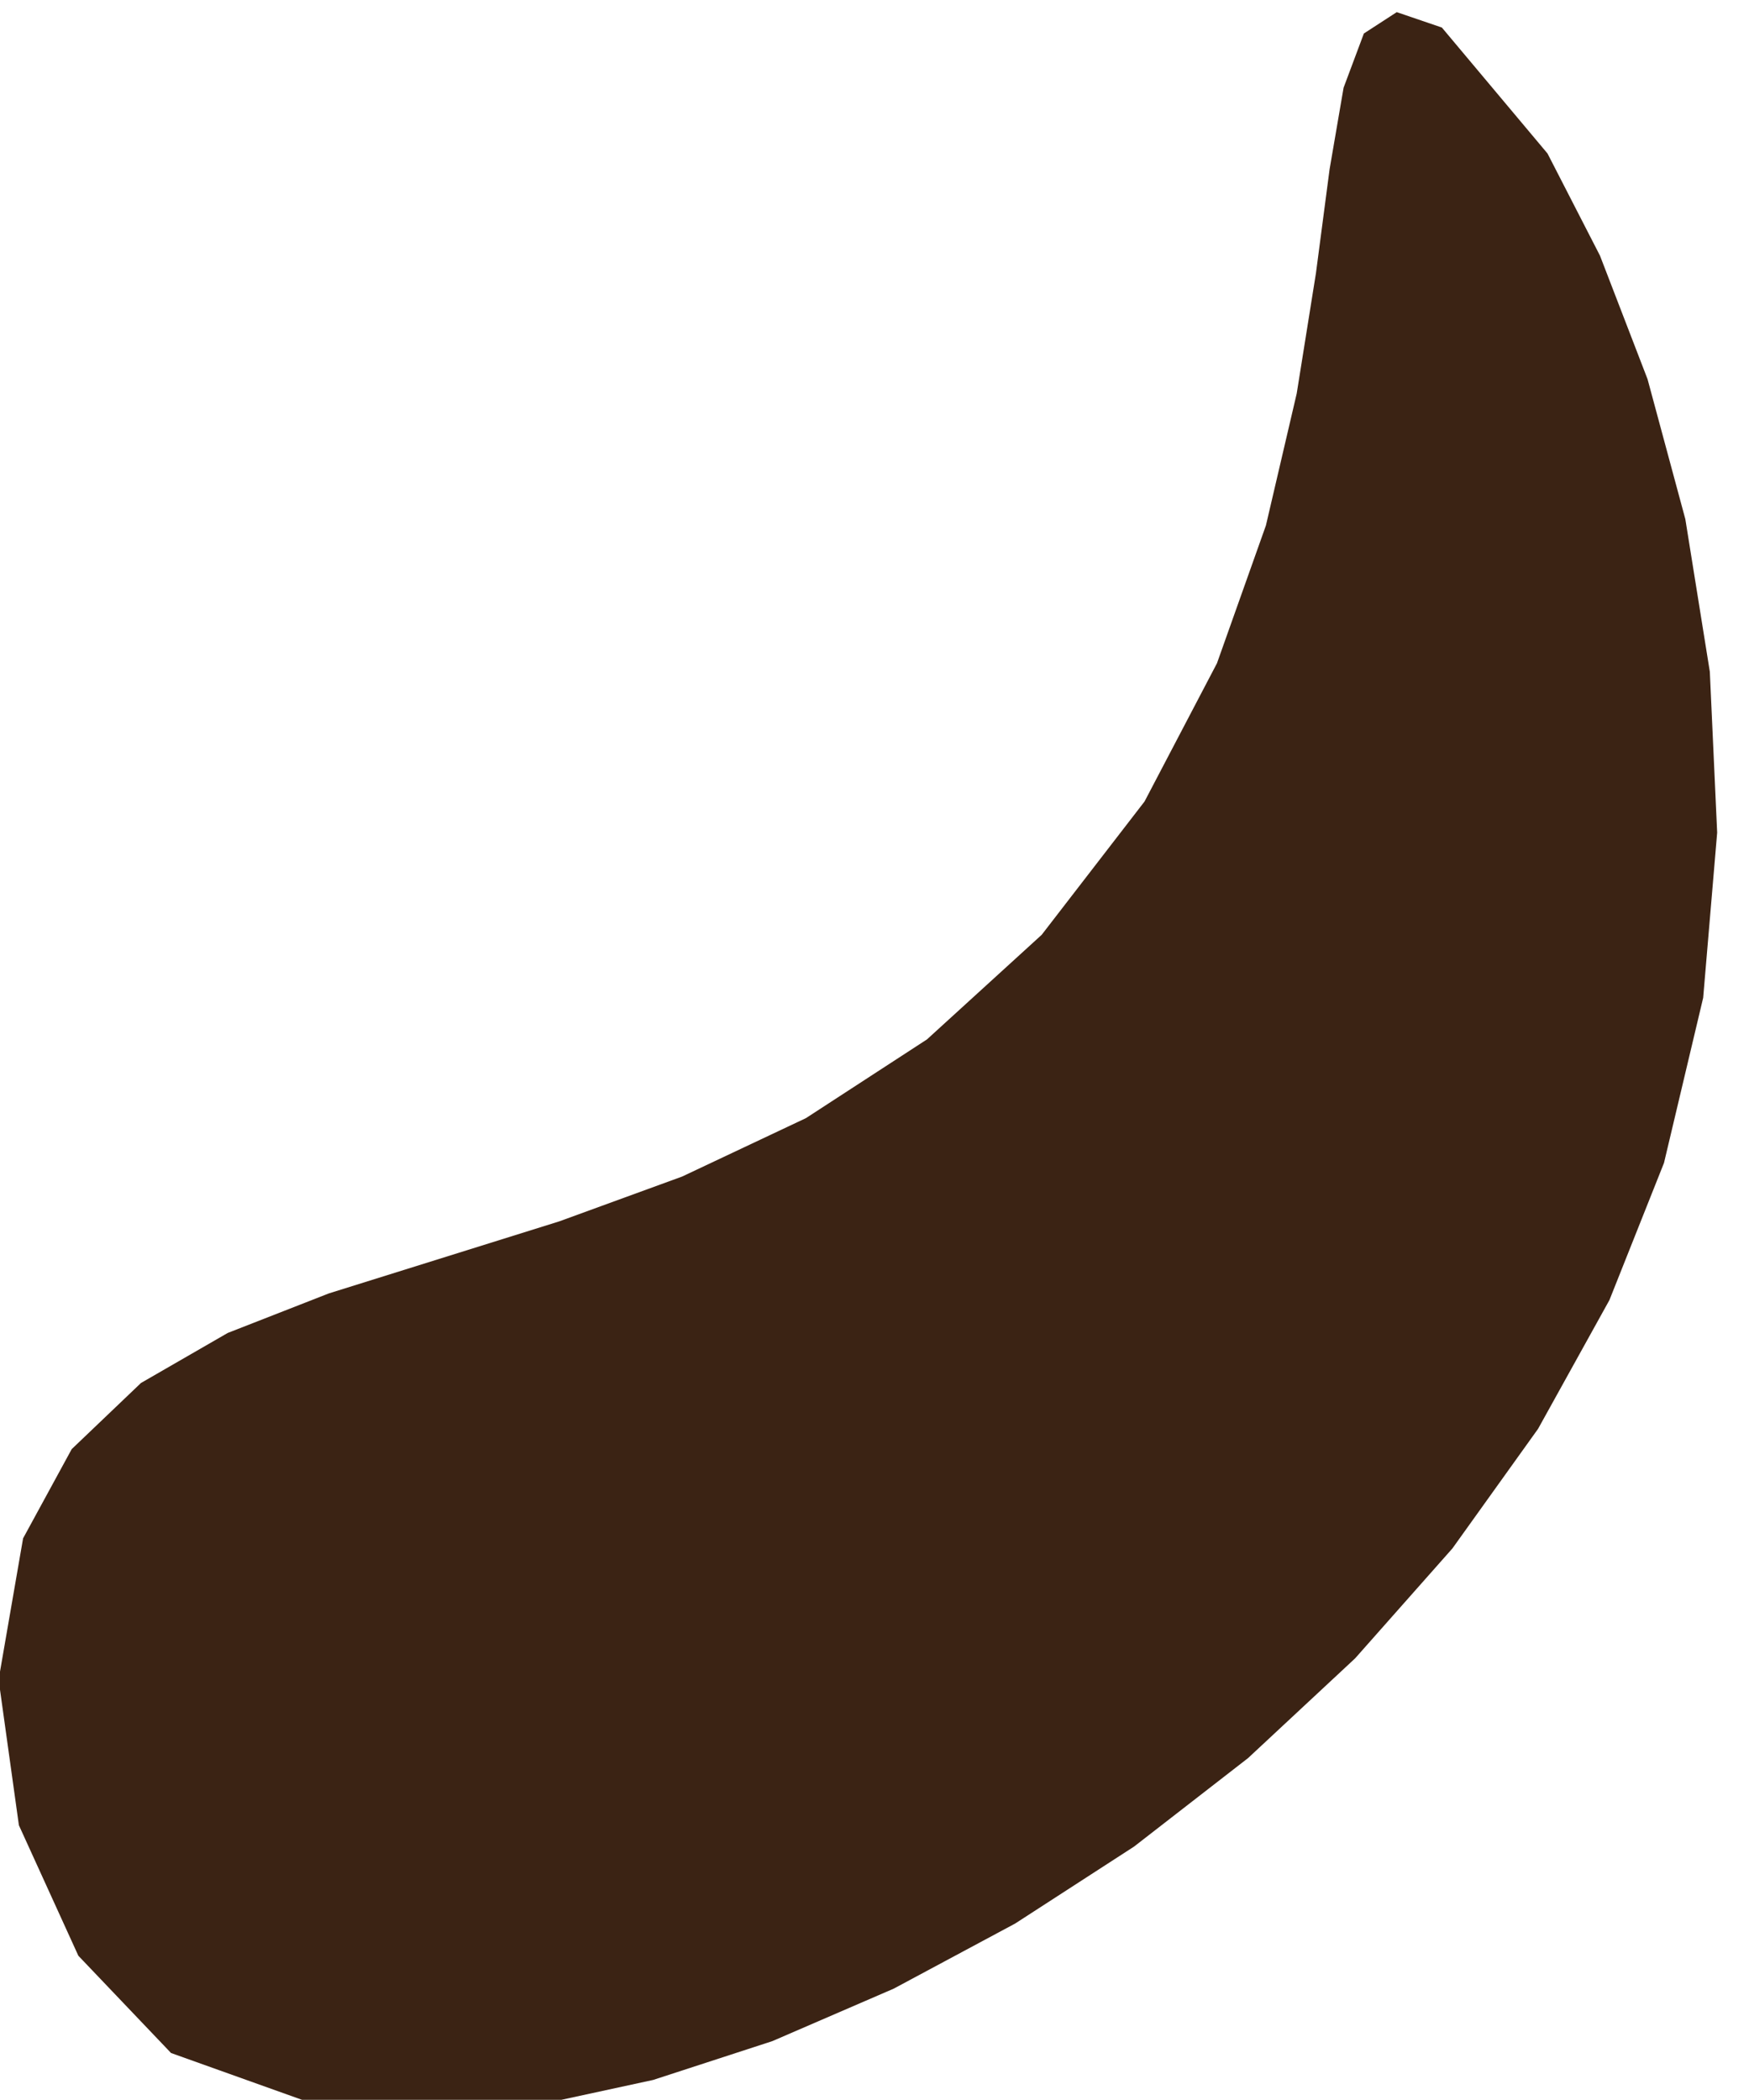 ﻿<?xml version="1.0" encoding="utf-8" standalone="yes"?>
<!DOCTYPE svg PUBLIC "-//W3C//DTD SVG 1.1//EN" "http://www.w3.org/Graphics/SVG/1.1/DTD/svg11.dtd">
<svg version="1.1" xmlns="http://www.w3.org/2000/svg" xmlns:xlink="http://www.w3.org/1999/xlink" width="0.694in" height="0.833in" class="slides-canvas" viewBox="0 0 50 60">
  <g text-rendering="geometricPrecision" transform="scale(1, 1)">
    <g transform="matrix(1, 0, 0, 1, -821, -271)">
      <path fill="#3B2314" d="M860.93 271.34L859.99 271.95 859.41 273.5 859.01 275.83 858.62 278.8 858.07 282.24 857.19 286.01 855.79 289.95 853.72 293.9 850.78 297.71 847.5 300.7 844.04 302.95 840.5 304.62 836.99 305.9 830.4 307.96 827.51 309.09 825.03 310.52 823.05 312.41 821.66 314.96 820.96 319 821.54 323.16 823.24 326.89 825.89 329.67 830.48 331.31 833.3 331.45 836.39 331.15 839.67 330.44 843.08 329.33 846.55 327.83 850.02 325.97 853.42 323.77 856.68 321.24 859.74 318.39 862.52 315.25 864.97 311.83 867.01 308.15 868.57 304.23 869.69 299.51 870.09 294.79 869.88 290.19 869.18 285.83 868.1 281.83 866.74 278.3 865.24 275.38 862.22 271.78 860.93 271.34z" />
    </g>
  </g>
</svg>